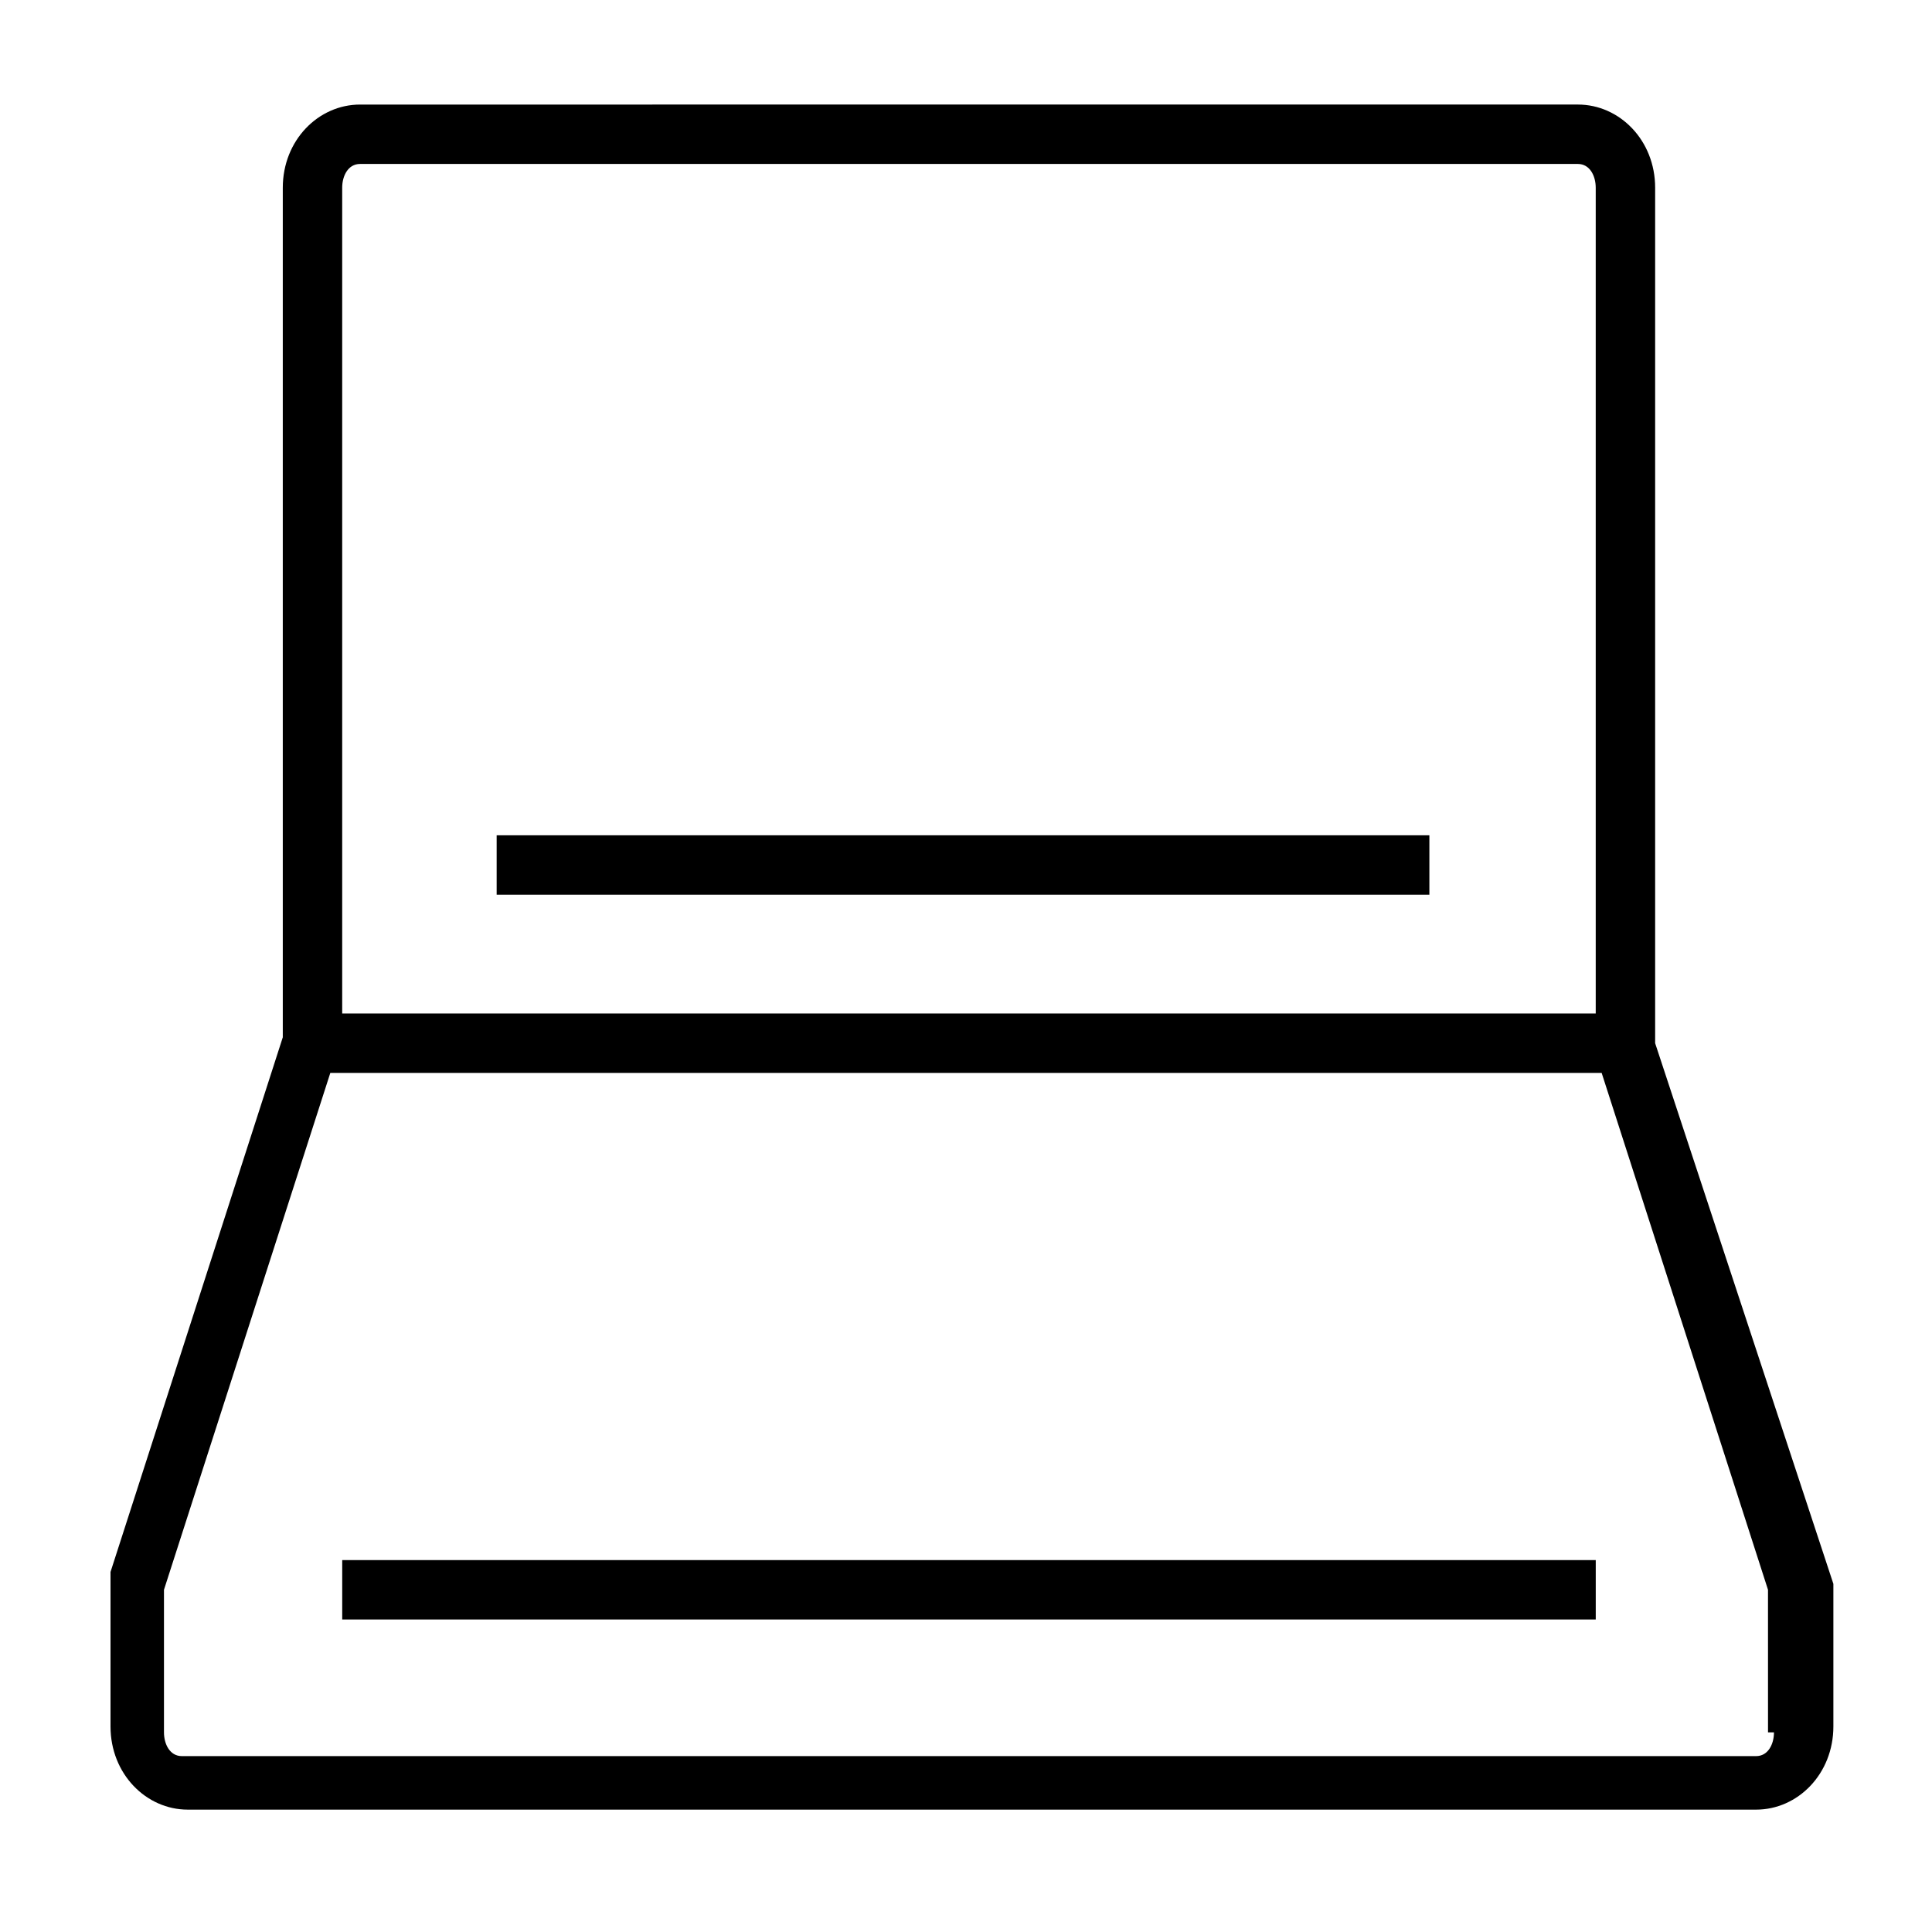 <?xml version="1.0" encoding="UTF-8"?>
<!-- Uploaded to: ICON Repo, www.iconrepo.com, Generator: ICON Repo Mixer Tools -->
<svg fill="#000000" width="800px" height="800px" version="1.1" viewBox="144 144 512 512" xmlns="http://www.w3.org/2000/svg">
 <g>
  <path d="m582.63 420.46v-226.71c0-12.594-9.445-22.043-20.469-22.043l-322.75 0.004c-11.02 0-20.469 9.445-20.469 22.043v225.14l-45.656 141.7v40.934c0 12.594 9.445 22.043 20.469 22.043h415.64c11.02 0 20.469-9.445 20.469-22.043v-37.785zm-343.22-233.01h322.75c3.148 0 4.723 3.148 4.723 6.297v218.84h-332.2v-218.84c0-3.148 1.574-6.297 4.723-6.297zm374.71 415.64c0 3.148-1.574 6.297-4.723 6.297h-417.22c-3.148 0-4.723-3.148-4.723-6.297v-37.785l44.082-136.97h336.92l44.082 136.97 0.004 37.785z"/>
  <path d="m234.69 557.44h332.2v15.742h-332.2z"/>
  <path d="m275.62 365.36h247.18v15.742h-247.18z"/>
 </g>
</svg>